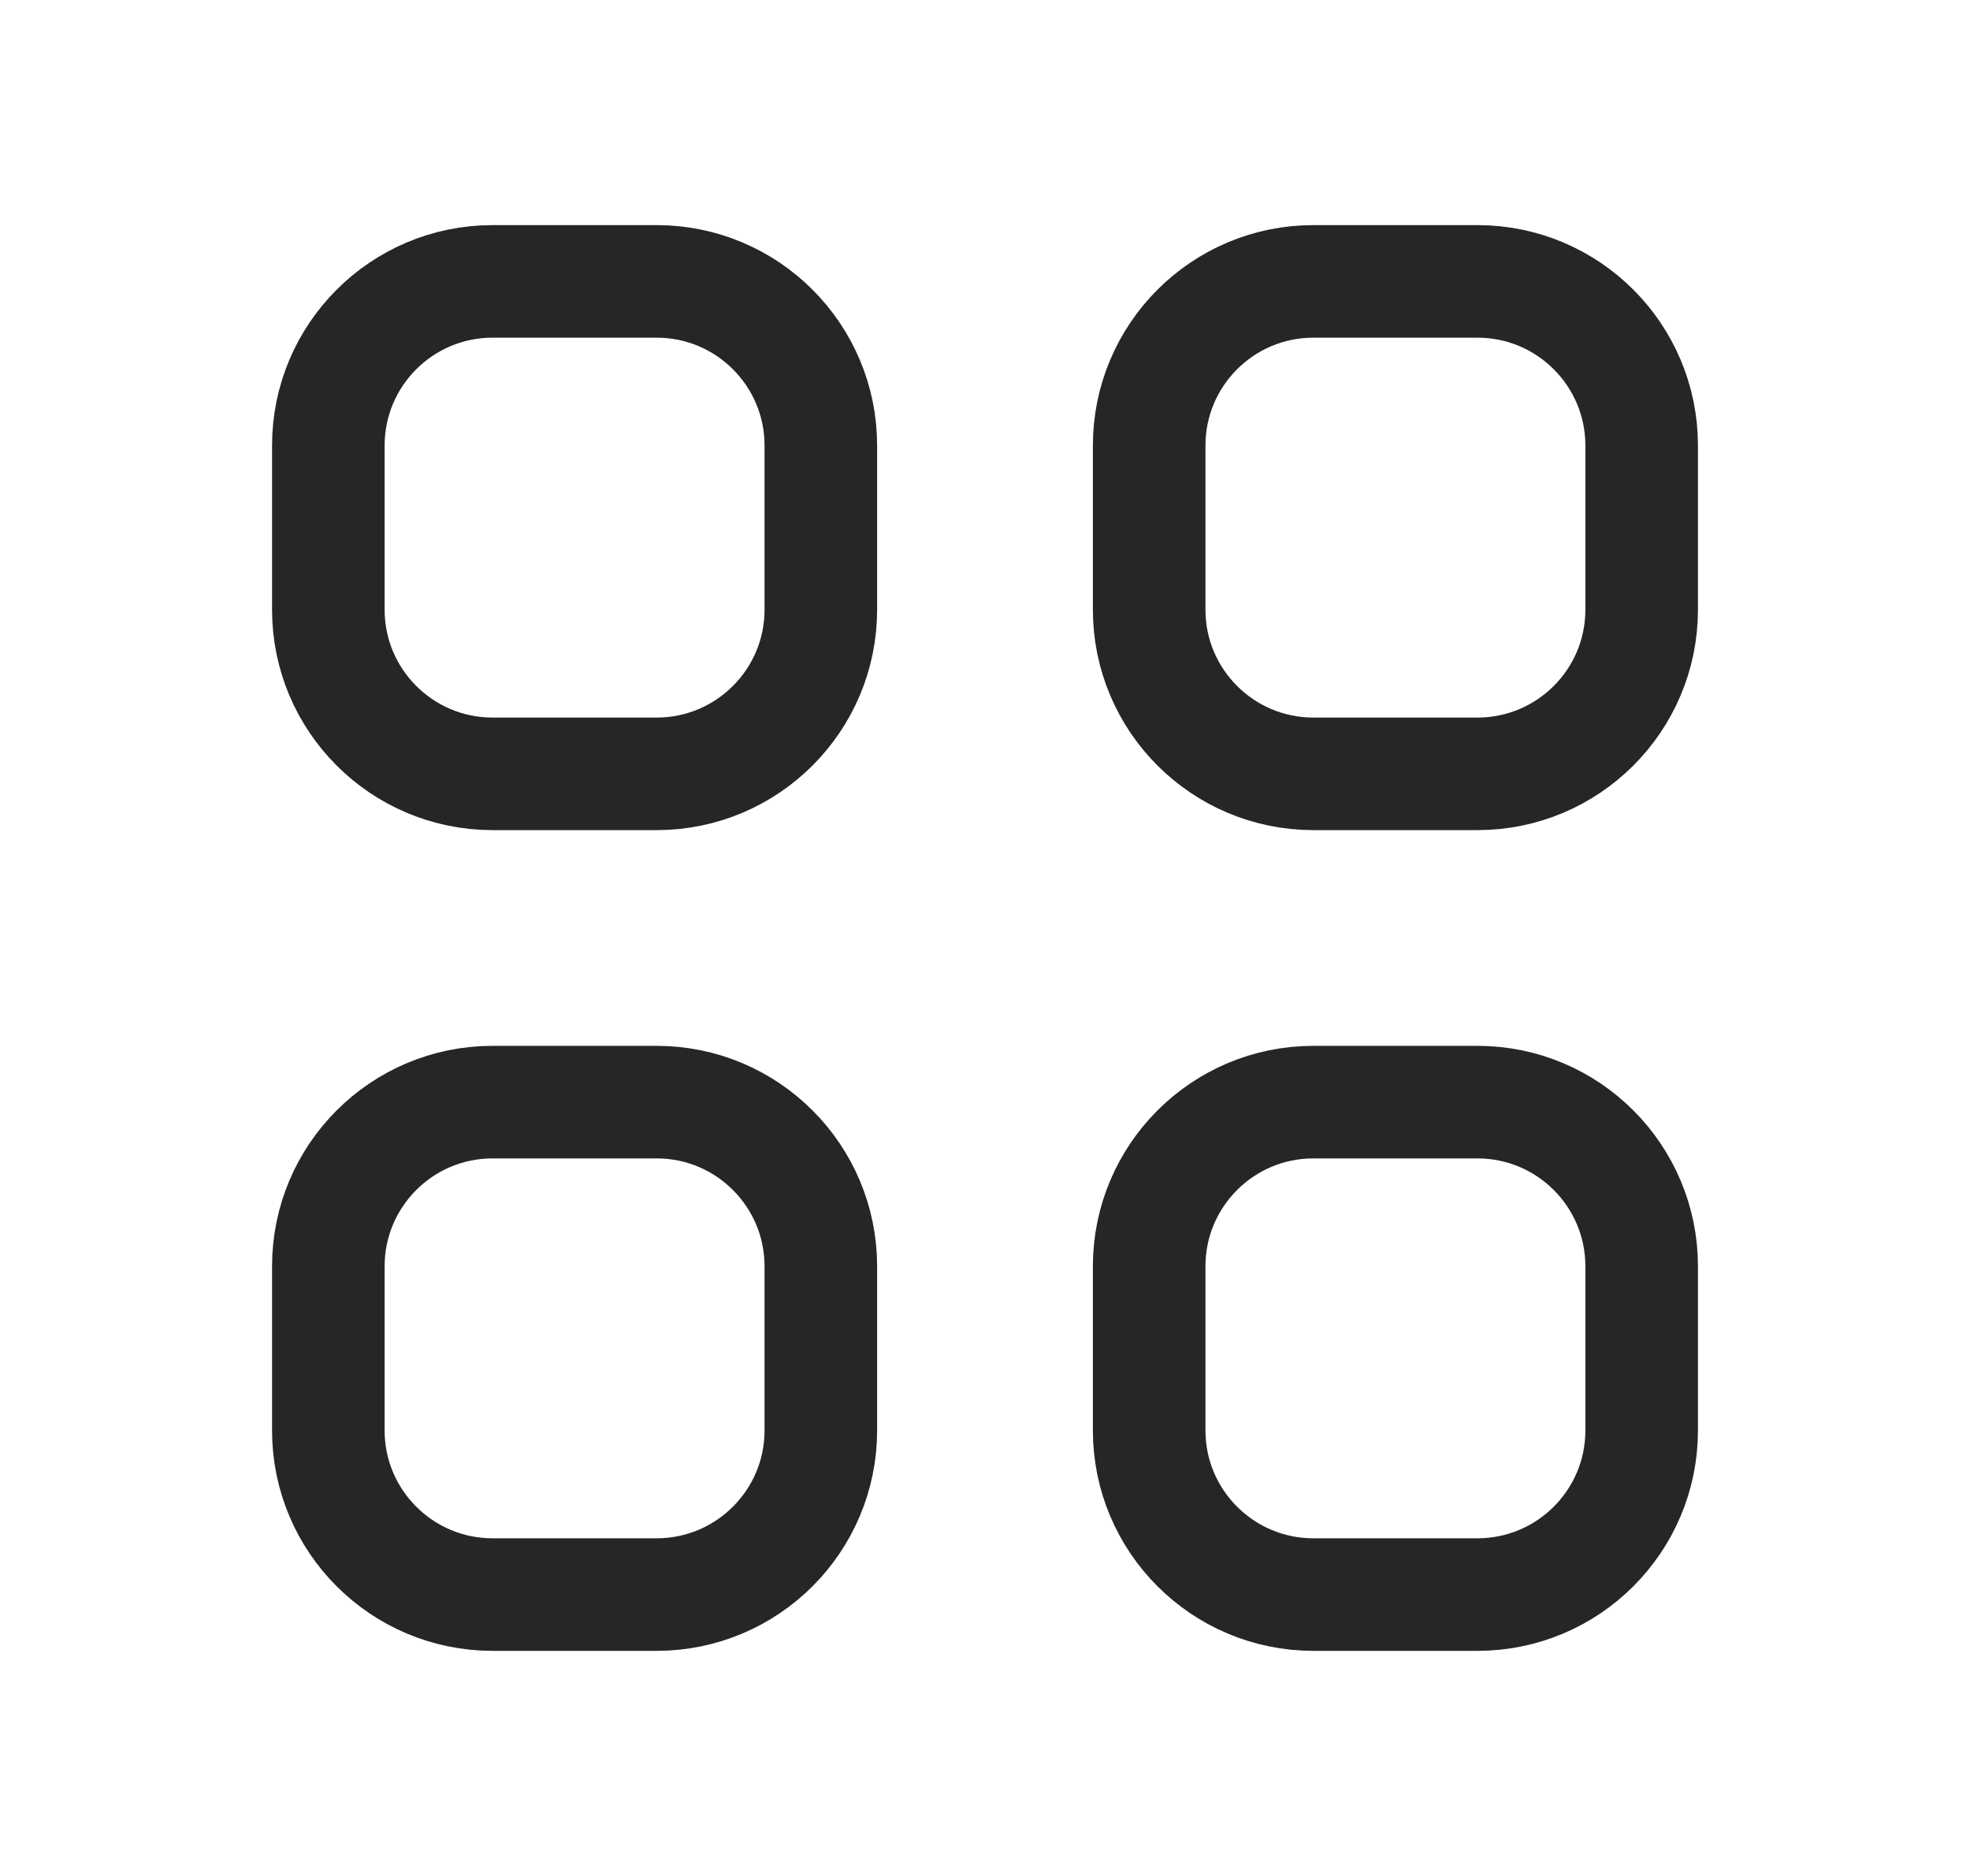 <svg width="21" height="20" viewBox="0 0 21 20" fill="none" xmlns="http://www.w3.org/2000/svg">
<path d="M3.5 4.75C3.5 3.784 4.284 3 5.25 3H7C7.966 3 8.75 3.784 8.75 4.75V6.5C8.75 7.466 7.966 8.25 7 8.25H5.25C4.284 8.25 3.5 7.466 3.5 6.5V4.75Z" stroke="#262626" stroke-width="1.2" stroke-linecap="round" stroke-linejoin="round"/>
<path d="M12.25 4.75C12.25 3.784 13.034 3 14 3H15.75C16.716 3 17.5 3.784 17.5 4.75V6.5C17.5 7.466 16.716 8.25 15.75 8.25H14C13.034 8.25 12.25 7.466 12.25 6.5V4.75Z" stroke="#262626" stroke-width="1.2" stroke-linecap="round" stroke-linejoin="round"/>
<path d="M3.5 13.5C3.5 12.534 4.284 11.75 5.25 11.75H7C7.966 11.75 8.75 12.534 8.75 13.5V15.25C8.75 16.216 7.966 17 7 17H5.25C4.284 17 3.5 16.216 3.5 15.25V13.5Z" stroke="#262626" stroke-width="1.2" stroke-linecap="round" stroke-linejoin="round"/>
<path d="M12.25 13.5C12.25 12.534 13.034 11.75 14 11.75H15.75C16.716 11.75 17.5 12.534 17.5 13.5V15.25C17.5 16.216 16.716 17 15.75 17H14C13.034 17 12.25 16.216 12.25 15.25V13.5Z" stroke="#262626" stroke-width="1.2" stroke-linecap="round" stroke-linejoin="round"/>
</svg>
